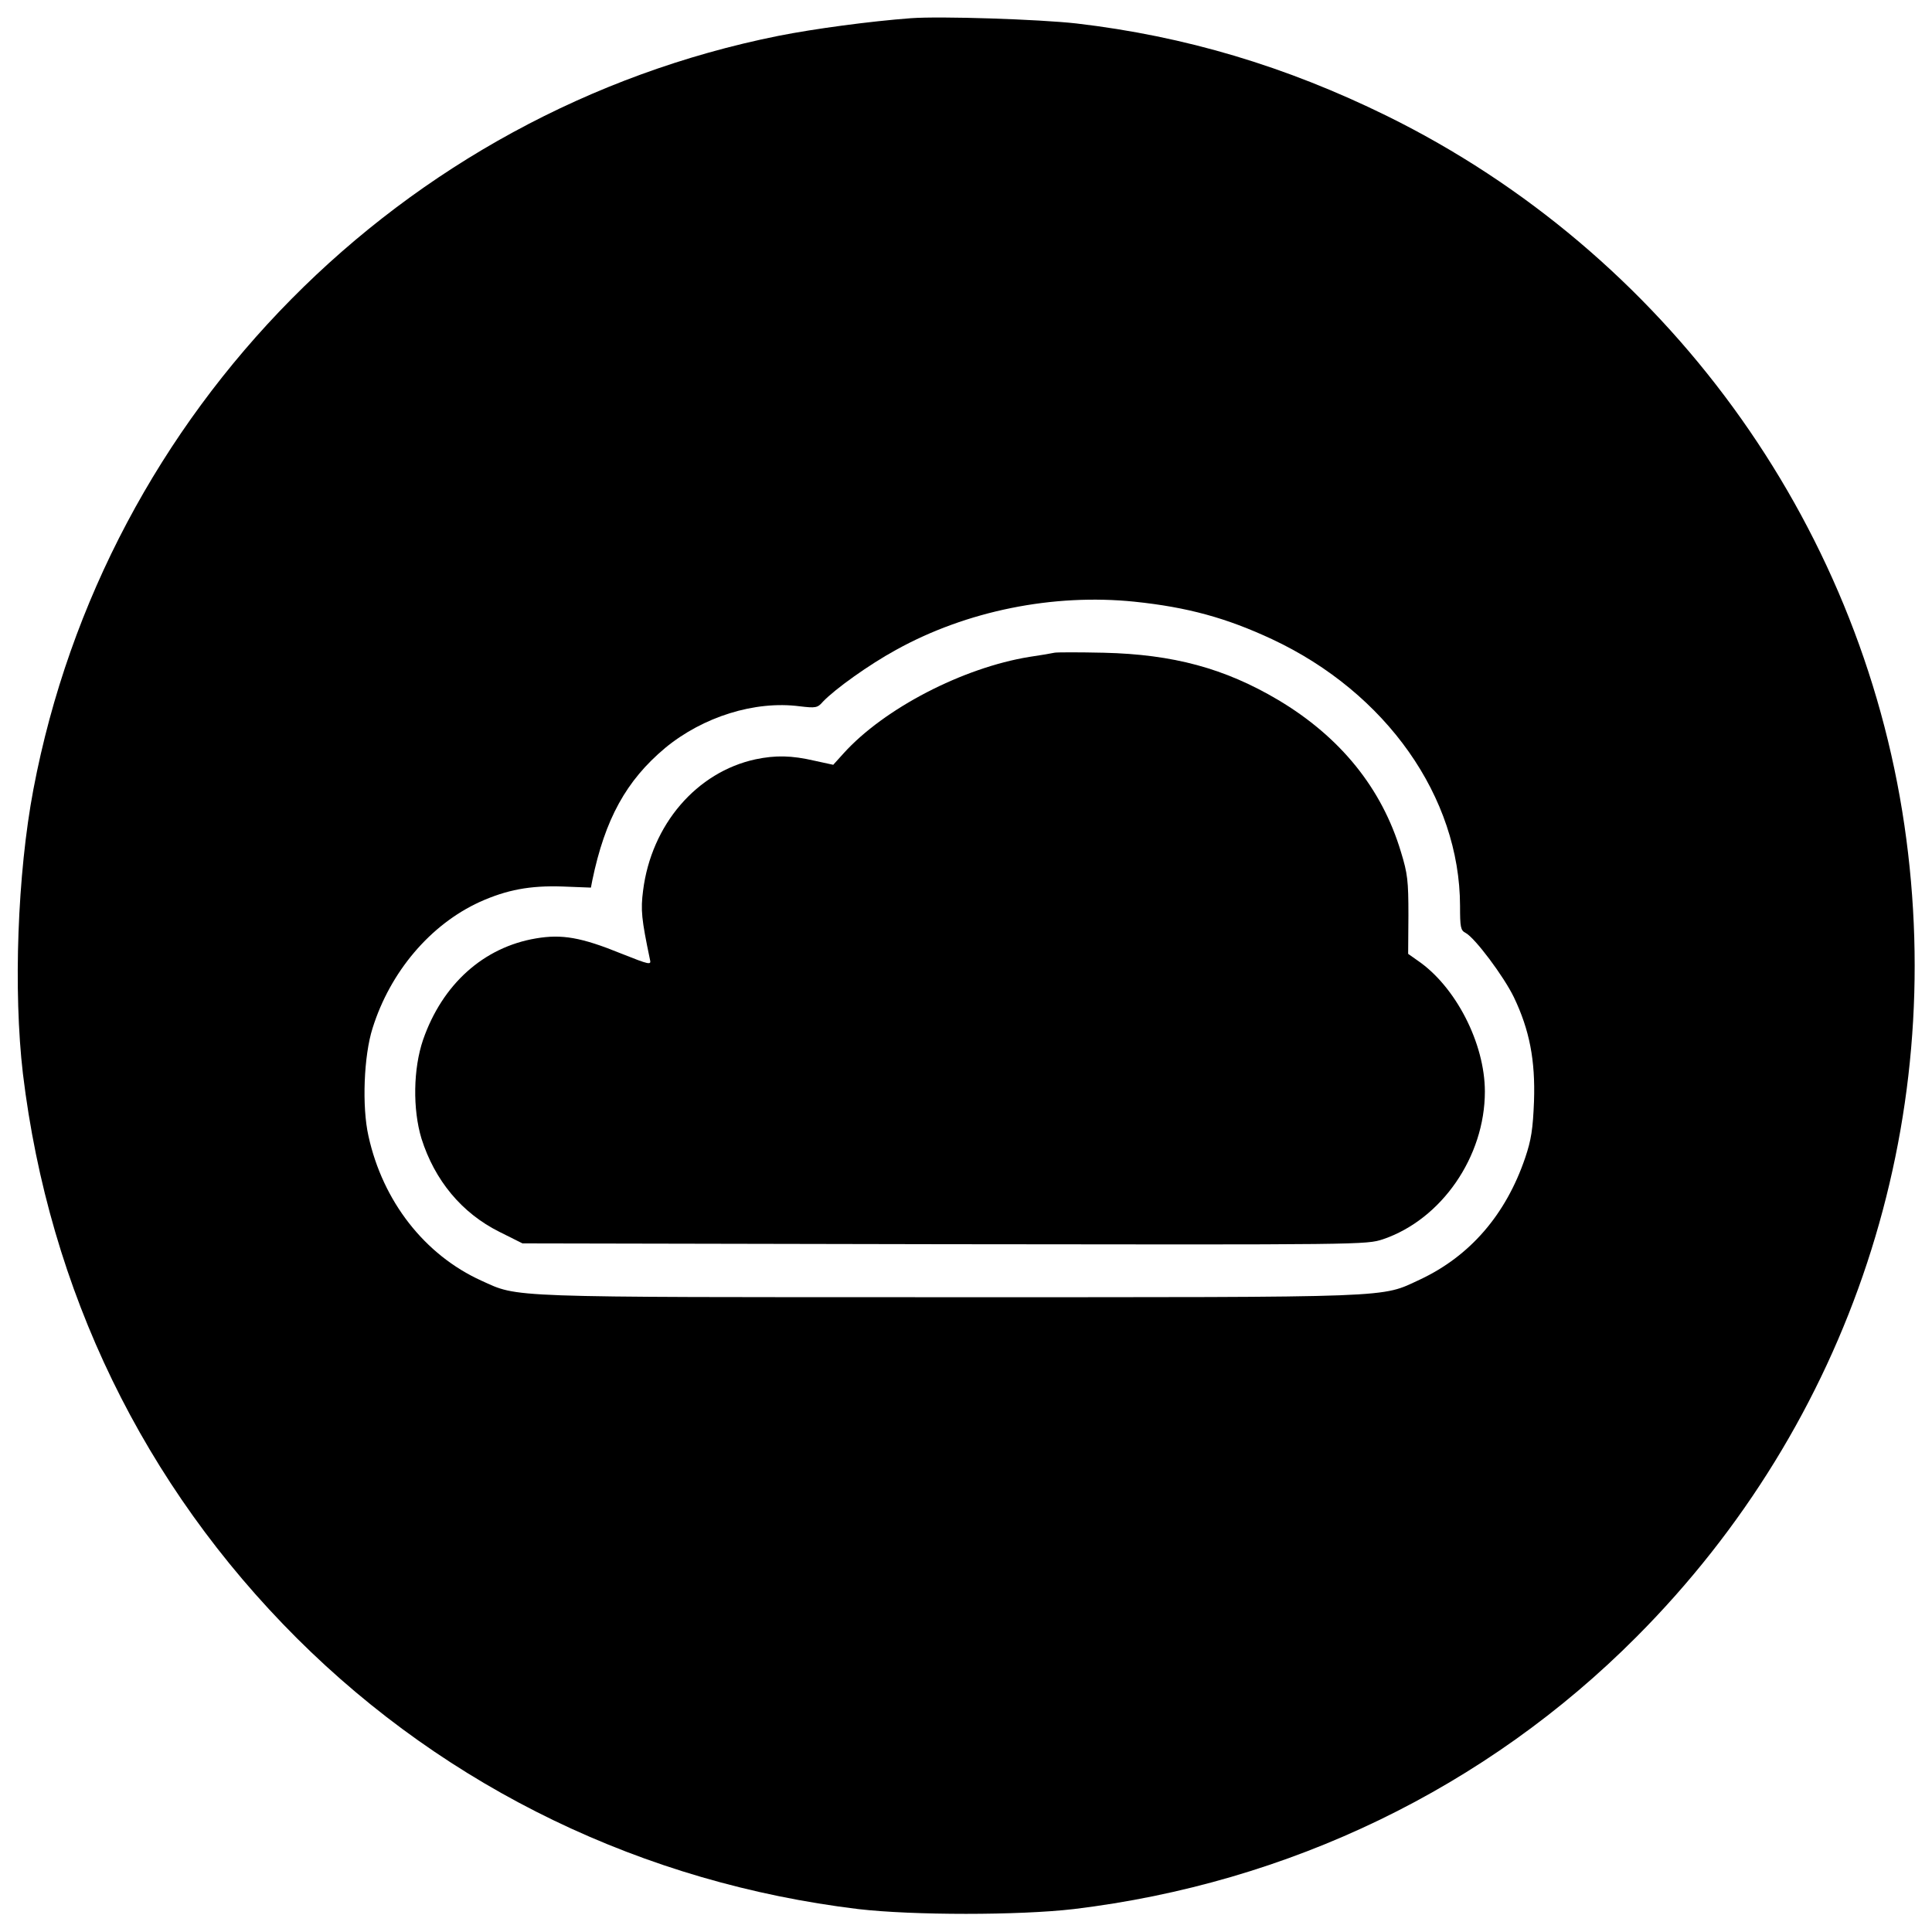 <?xml version="1.0" standalone="no"?>
<!DOCTYPE svg PUBLIC "-//W3C//DTD SVG 20010904//EN"
 "http://www.w3.org/TR/2001/REC-SVG-20010904/DTD/svg10.dtd">
<svg version="1.0" xmlns="http://www.w3.org/2000/svg"
 width="700pt" height="700pt" viewBox="0 0 700 700"
 preserveAspectRatio="xMidYMid meet">
<g transform="translate(0,700) scale(0.1,-0.1)"
fill="#000000" stroke="none">
<path d="M3300 6934 c-147 -11 -349 -38 -480 -64 -1366 -274 -2439 -1359
-2699 -2730 -58 -306 -73 -731 -38 -1030 95 -787 437 -1491 993 -2046 547
-545 1256 -887 2034 -981 198 -23 582 -23 780 0 781 94 1495 439 2040 987 774
777 1129 1854 970 2940 -162 1106 -868 2074 -1875 2570 -366 180 -731 289
-1125 335 -133 15 -492 27 -600 19z m810 -2114 c193 -20 334 -59 499 -136 414
-194 680 -572 681 -966 0 -77 2 -89 20 -98 34 -18 138 -157 175 -233 57 -119
78 -229 73 -377 -4 -101 -10 -140 -32 -205 -70 -206 -200 -356 -381 -441 -145
-67 -66 -64 -1705 -64 -1625 0 -1559 -2 -1696 60 -205 93 -357 287 -409 524
-24 106 -17 291 15 391 64 204 209 375 388 457 98 44 182 60 300 56 l103 -4 5
26 c46 222 123 362 264 480 137 113 325 172 487 151 59 -7 65 -6 85 17 44 46
167 134 264 187 256 142 570 205 864 175z"/>
<path d="M3820 4635 c-8 -2 -49 -9 -90 -15 -241 -39 -527 -187 -674 -350 l-37
-41 -69 15 c-82 19 -140 20 -212 5 -214 -46 -378 -237 -408 -476 -9 -70 -6
-102 25 -250 5 -20 -1 -19 -104 22 -145 59 -215 71 -309 55 -190 -32 -339
-166 -409 -367 -36 -105 -38 -252 -6 -358 48 -152 146 -270 282 -338 l84 -42
1529 -3 c1522 -2 1528 -2 1589 18 212 72 369 299 369 535 0 175 -106 381 -244
475 l-34 24 1 140 c0 125 -3 151 -27 229 -69 231 -220 417 -445 551 -194 115
-381 165 -631 171 -91 2 -172 2 -180 0z"/>
</g>
</svg>
